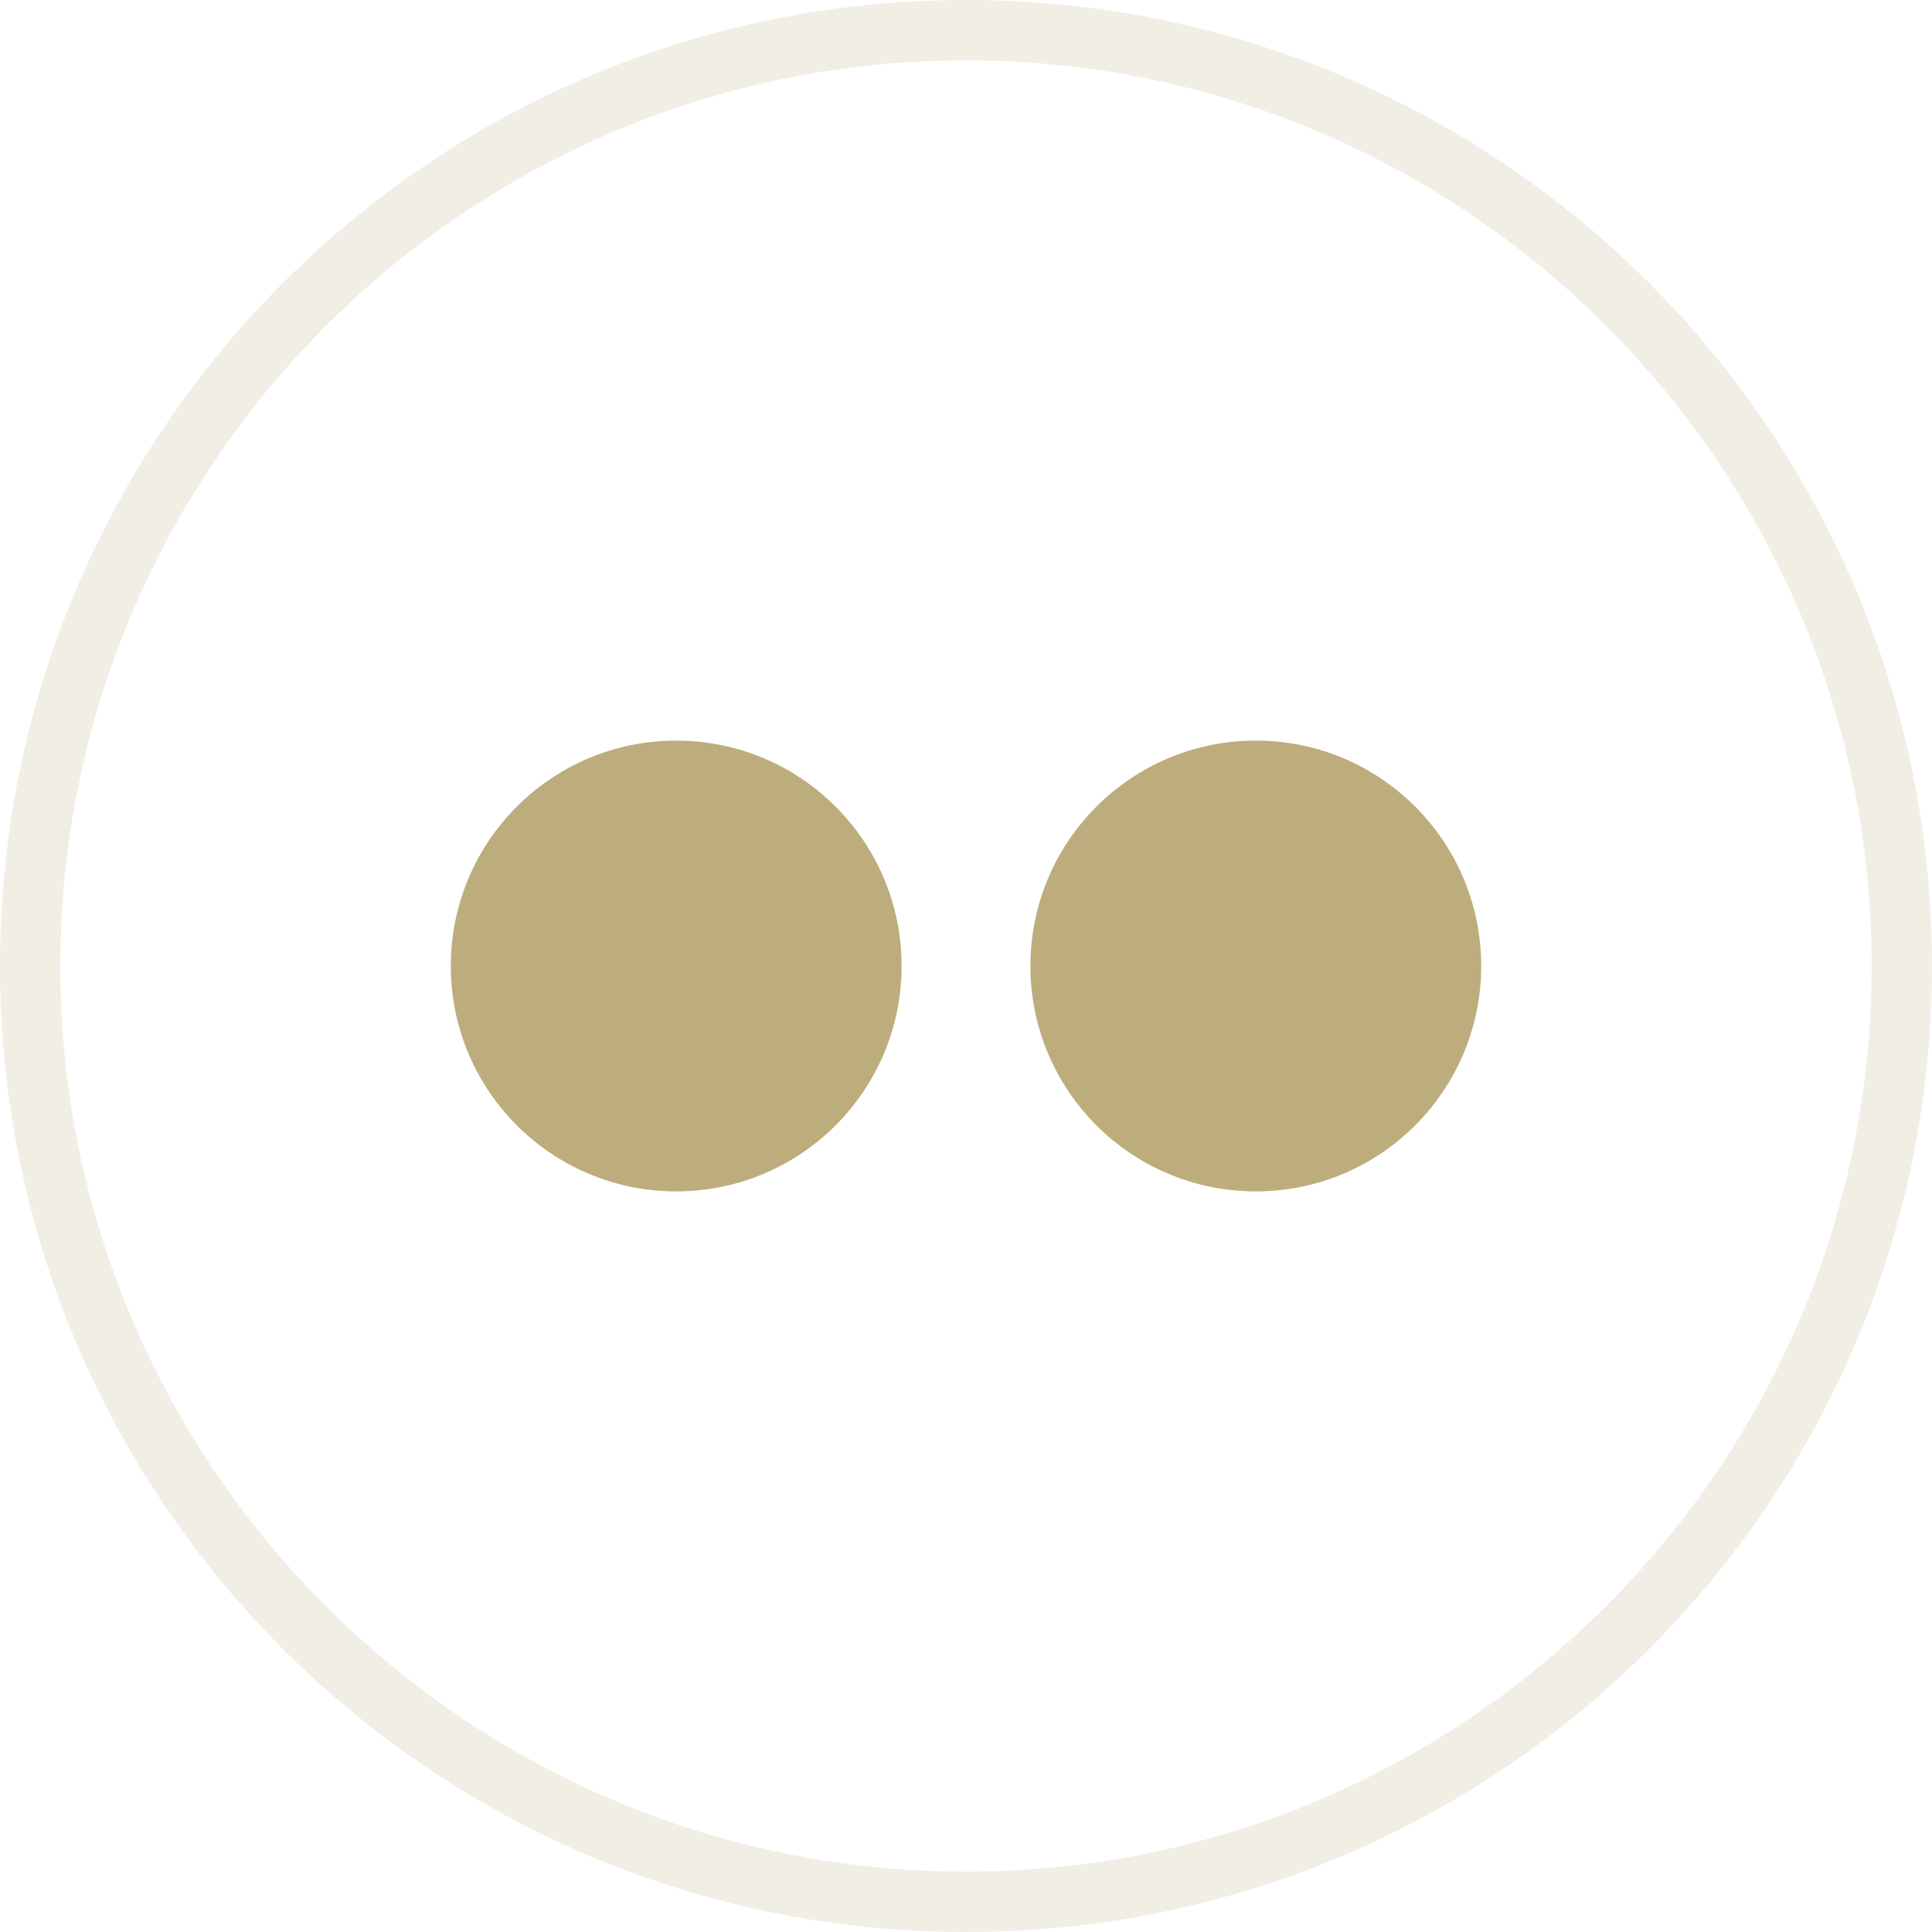 <svg width="48" height="48" xmlns="http://www.w3.org/2000/svg" viewBox="0 0 48 48">
                    <g>
                      <g>
                        <circle class="cls-2" cx="16.8" cy="24" r="5.6" fill="#bdad7d"></circle>
                        <circle class="cls-2" cx="31.2" cy="24" r="5.6" fill="#bdad7d"></circle>
                      </g>
                      <g id="Shopping_10" data-name="Shopping 10">
                        <path class="cls-1" d="m24,1.5c12.41,0,22.5,10.09,22.5,22.5s-10.09,
      22.5-22.5,22.5S1.5,36.41,1.5,24,11.59,1.5,24,1.5m0-1.5C10.74,0,0,10.75,
      0,24s10.74,24,24,24,24-10.75,24-24S37.26,0,24,0Z" fill="#bdad7d" style="opacity: .2;"></path>
                      </g>
                    </g>
                  </svg>